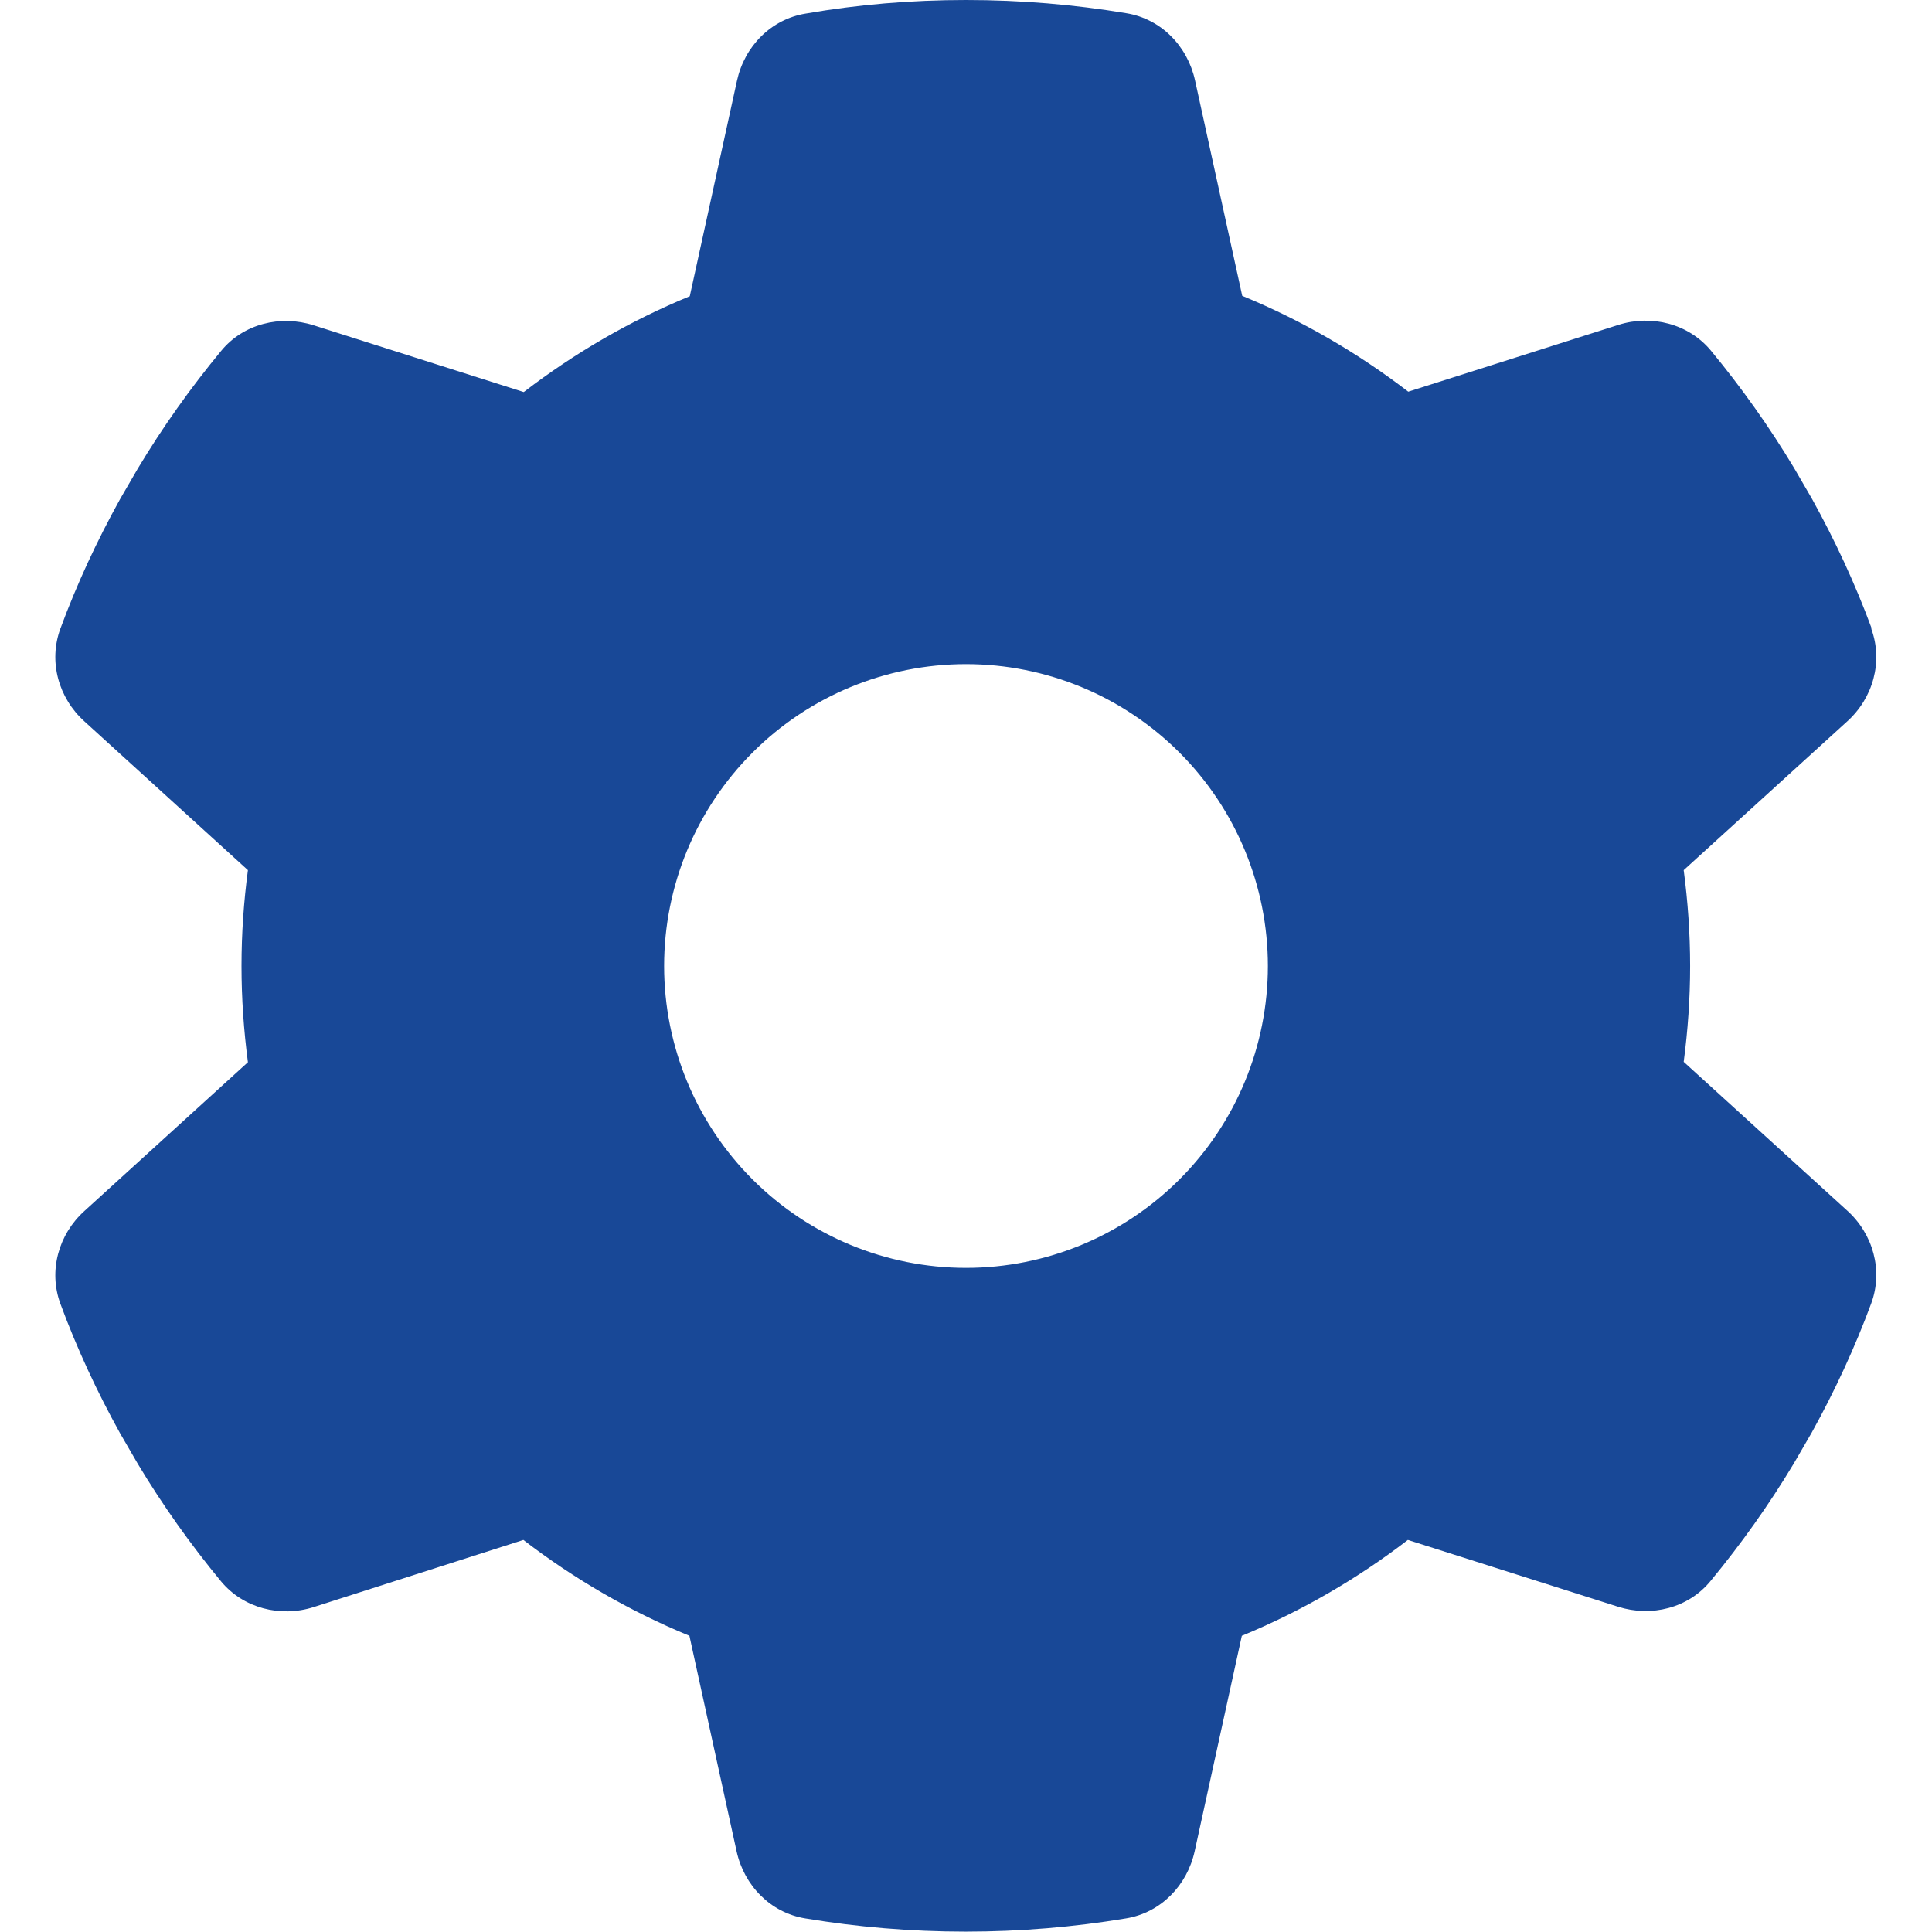 <svg width="100" height="100" viewBox="0 0 100 100" fill="none" xmlns="http://www.w3.org/2000/svg">
<g id="fa6-solid:gear">
<path id="Vector" d="M96.856 32.539C97.481 34.238 96.953 36.133 95.606 37.344L87.148 45.039C87.363 46.66 87.481 48.32 87.481 50C87.481 51.68 87.363 53.34 87.148 54.961L95.606 62.656C96.953 63.867 97.481 65.762 96.856 67.461C95.996 69.785 94.961 72.012 93.77 74.16L92.852 75.742C91.562 77.891 90.117 79.922 88.535 81.836C87.383 83.242 85.469 83.711 83.75 83.164L72.871 79.707C70.254 81.719 67.363 83.398 64.277 84.668L61.836 95.82C61.445 97.598 60.078 99.004 58.281 99.297C55.586 99.746 52.812 99.981 49.98 99.981C47.148 99.981 44.375 99.746 41.68 99.297C39.883 99.004 38.516 97.598 38.125 95.82L35.684 84.668C32.598 83.398 29.707 81.719 27.09 79.707L16.23 83.184C14.512 83.731 12.598 83.242 11.445 81.856C9.863 79.941 8.418 77.91 7.129 75.762L6.211 74.18C5.02 72.031 3.984 69.805 3.125 67.481C2.5 65.781 3.027 63.887 4.375 62.676L12.832 54.98C12.617 53.34 12.5 51.68 12.5 50C12.5 48.32 12.617 46.66 12.832 45.039L4.375 37.344C3.027 36.133 2.5 34.238 3.125 32.539C3.984 30.215 5.02 27.988 6.211 25.84L7.129 24.258C8.418 22.109 9.863 20.078 11.445 18.164C12.598 16.758 14.512 16.289 16.23 16.836L27.109 20.293C29.727 18.281 32.617 16.602 35.703 15.332L38.145 4.18C38.535 2.402 39.902 0.996 41.699 0.703C44.395 0.234 47.168 0 50 0C52.832 0 55.605 0.234 58.301 0.684C60.098 0.977 61.465 2.383 61.855 4.16L64.297 15.312C67.383 16.582 70.273 18.262 72.891 20.273L83.77 16.816C85.488 16.27 87.402 16.758 88.555 18.145C90.137 20.059 91.582 22.09 92.871 24.238L93.789 25.82C94.981 27.969 96.016 30.195 96.875 32.52L96.856 32.539ZM50 65.625C54.144 65.625 58.118 63.979 61.049 61.048C63.979 58.118 65.625 54.144 65.625 50C65.625 45.856 63.979 41.882 61.049 38.952C58.118 36.021 54.144 34.375 50 34.375C45.856 34.375 41.882 36.021 38.952 38.952C36.021 41.882 34.375 45.856 34.375 50C34.375 54.144 36.021 58.118 38.952 61.048C41.882 63.979 45.856 65.625 50 65.625Z" fill="#184897"/>
</g>
</svg>
